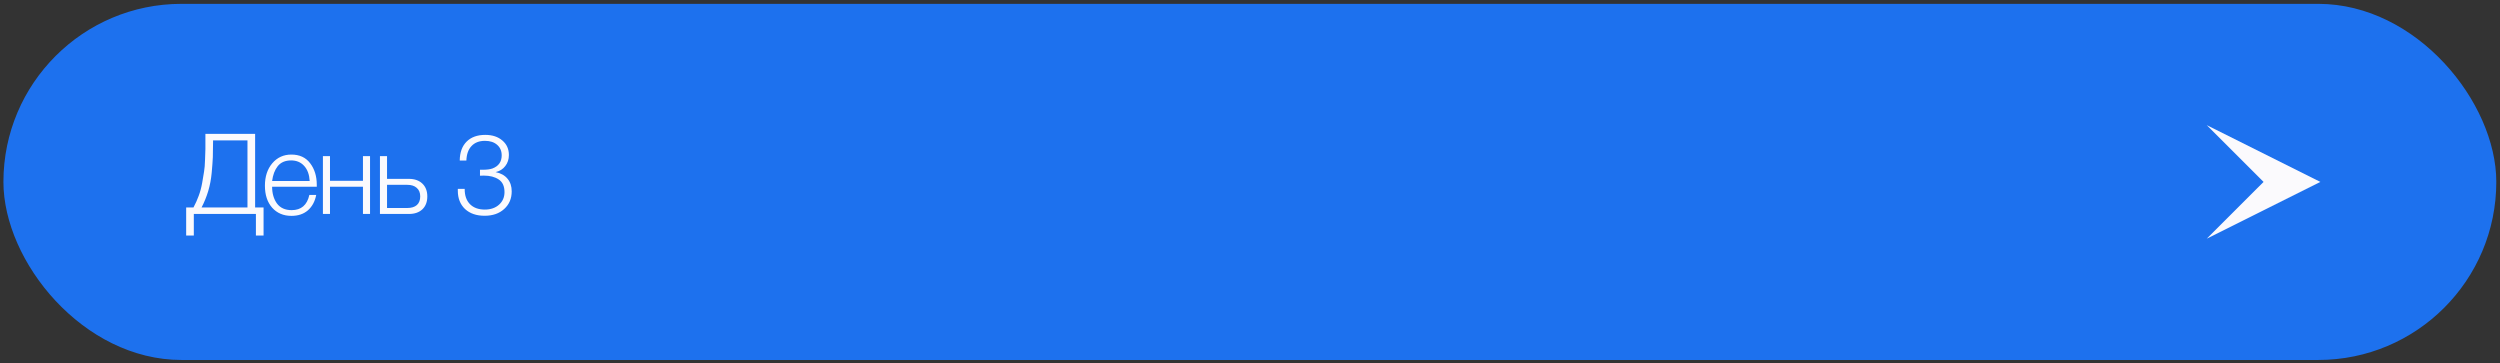 <?xml version="1.0" encoding="UTF-8"?> <svg xmlns="http://www.w3.org/2000/svg" width="351" height="51" viewBox="0 0 351 51" fill="none"><rect x="0" y="0" width="351" height="51" fill="#333333" stroke="none"/><rect x="0.481" y="0.54" width="350" height="50" rx="25" fill="#1D71EE"></rect><path d="M37.004 33.072H35.93V30.04H27.212V33.072H26.138V29.124H27.165C27.449 28.597 27.691 28.061 27.891 27.513C28.102 26.955 28.265 26.35 28.381 25.697C28.497 25.044 28.586 24.512 28.649 24.102C28.723 23.691 28.77 23.107 28.791 22.349C28.823 21.591 28.839 21.112 28.839 20.912C28.839 20.701 28.839 20.212 28.839 19.443V18.796H35.819V29.124H37.004V33.072ZM34.745 29.124V19.712H29.913V19.917C29.913 20.822 29.902 21.538 29.881 22.065C29.86 22.591 29.807 23.317 29.723 24.244C29.639 25.16 29.476 26.023 29.233 26.834C28.991 27.634 28.681 28.397 28.302 29.124H34.745ZM44.396 27.371C44.217 28.287 43.827 29.008 43.227 29.534C42.627 30.05 41.859 30.308 40.922 30.308C39.795 30.308 38.89 29.924 38.205 29.155C37.532 28.387 37.195 27.36 37.195 26.076C37.195 24.791 37.537 23.744 38.221 22.933C38.916 22.112 39.811 21.701 40.906 21.701C42.053 21.701 42.932 22.107 43.543 22.917C44.164 23.728 44.475 24.733 44.475 25.934V26.218H38.205C38.205 27.155 38.432 27.939 38.884 28.571C39.348 29.192 40.037 29.503 40.953 29.503C42.29 29.503 43.117 28.792 43.433 27.371H44.396ZM43.48 25.413C43.427 24.507 43.169 23.802 42.706 23.296C42.243 22.78 41.632 22.523 40.874 22.523C40.053 22.523 39.427 22.791 38.995 23.328C38.574 23.865 38.311 24.56 38.205 25.413H43.48ZM51.953 30.04H50.959V26.218H46.331V30.04H45.337V21.922H46.331V25.381H50.959V21.922H51.953V30.04ZM53.345 21.922H54.34V25.113H57.419C58.209 25.113 58.836 25.334 59.299 25.776C59.762 26.218 59.994 26.818 59.994 27.576C59.994 28.345 59.762 28.95 59.299 29.392C58.836 29.824 58.209 30.04 57.419 30.04H53.345V21.922ZM58.999 27.576C58.999 27.06 58.836 26.66 58.509 26.376C58.193 26.092 57.751 25.95 57.183 25.95H54.34V29.203H57.183C57.762 29.203 58.209 29.066 58.525 28.792C58.841 28.508 58.999 28.103 58.999 27.576ZM64.547 22.538C64.558 21.401 64.879 20.517 65.51 19.885C66.142 19.253 67.016 18.938 68.132 18.938C69.121 18.938 69.922 19.201 70.532 19.727C71.143 20.243 71.448 20.922 71.448 21.765C71.448 22.365 71.28 22.881 70.943 23.312C70.617 23.744 70.164 24.028 69.585 24.165C70.311 24.312 70.869 24.623 71.259 25.097C71.648 25.56 71.843 26.15 71.843 26.866C71.843 27.887 71.49 28.713 70.785 29.345C70.09 29.977 69.174 30.293 68.037 30.293C66.889 30.293 65.974 29.977 65.289 29.345C64.615 28.703 64.278 27.845 64.278 26.771V26.518H65.242V26.565C65.242 27.46 65.489 28.16 65.984 28.666C66.489 29.171 67.184 29.424 68.069 29.424C68.879 29.424 69.543 29.198 70.058 28.745C70.574 28.282 70.832 27.692 70.832 26.976C70.832 26.144 70.559 25.549 70.011 25.192C69.474 24.834 68.779 24.654 67.927 24.654C67.727 24.654 67.547 24.66 67.39 24.67V23.833H67.8C68.348 23.833 68.79 23.775 69.127 23.66C70.001 23.333 70.438 22.717 70.438 21.812C70.438 21.191 70.222 20.696 69.79 20.327C69.369 19.959 68.8 19.775 68.085 19.775C67.284 19.775 66.658 20.017 66.205 20.501C65.752 20.975 65.51 21.654 65.479 22.538H64.547Z" fill="#FBFAFD"></path><path d="M309.829 33.508L317.804 25.54L309.829 17.571L325.778 25.54L309.829 33.508Z" fill="#FBFAFD"></path></svg> 